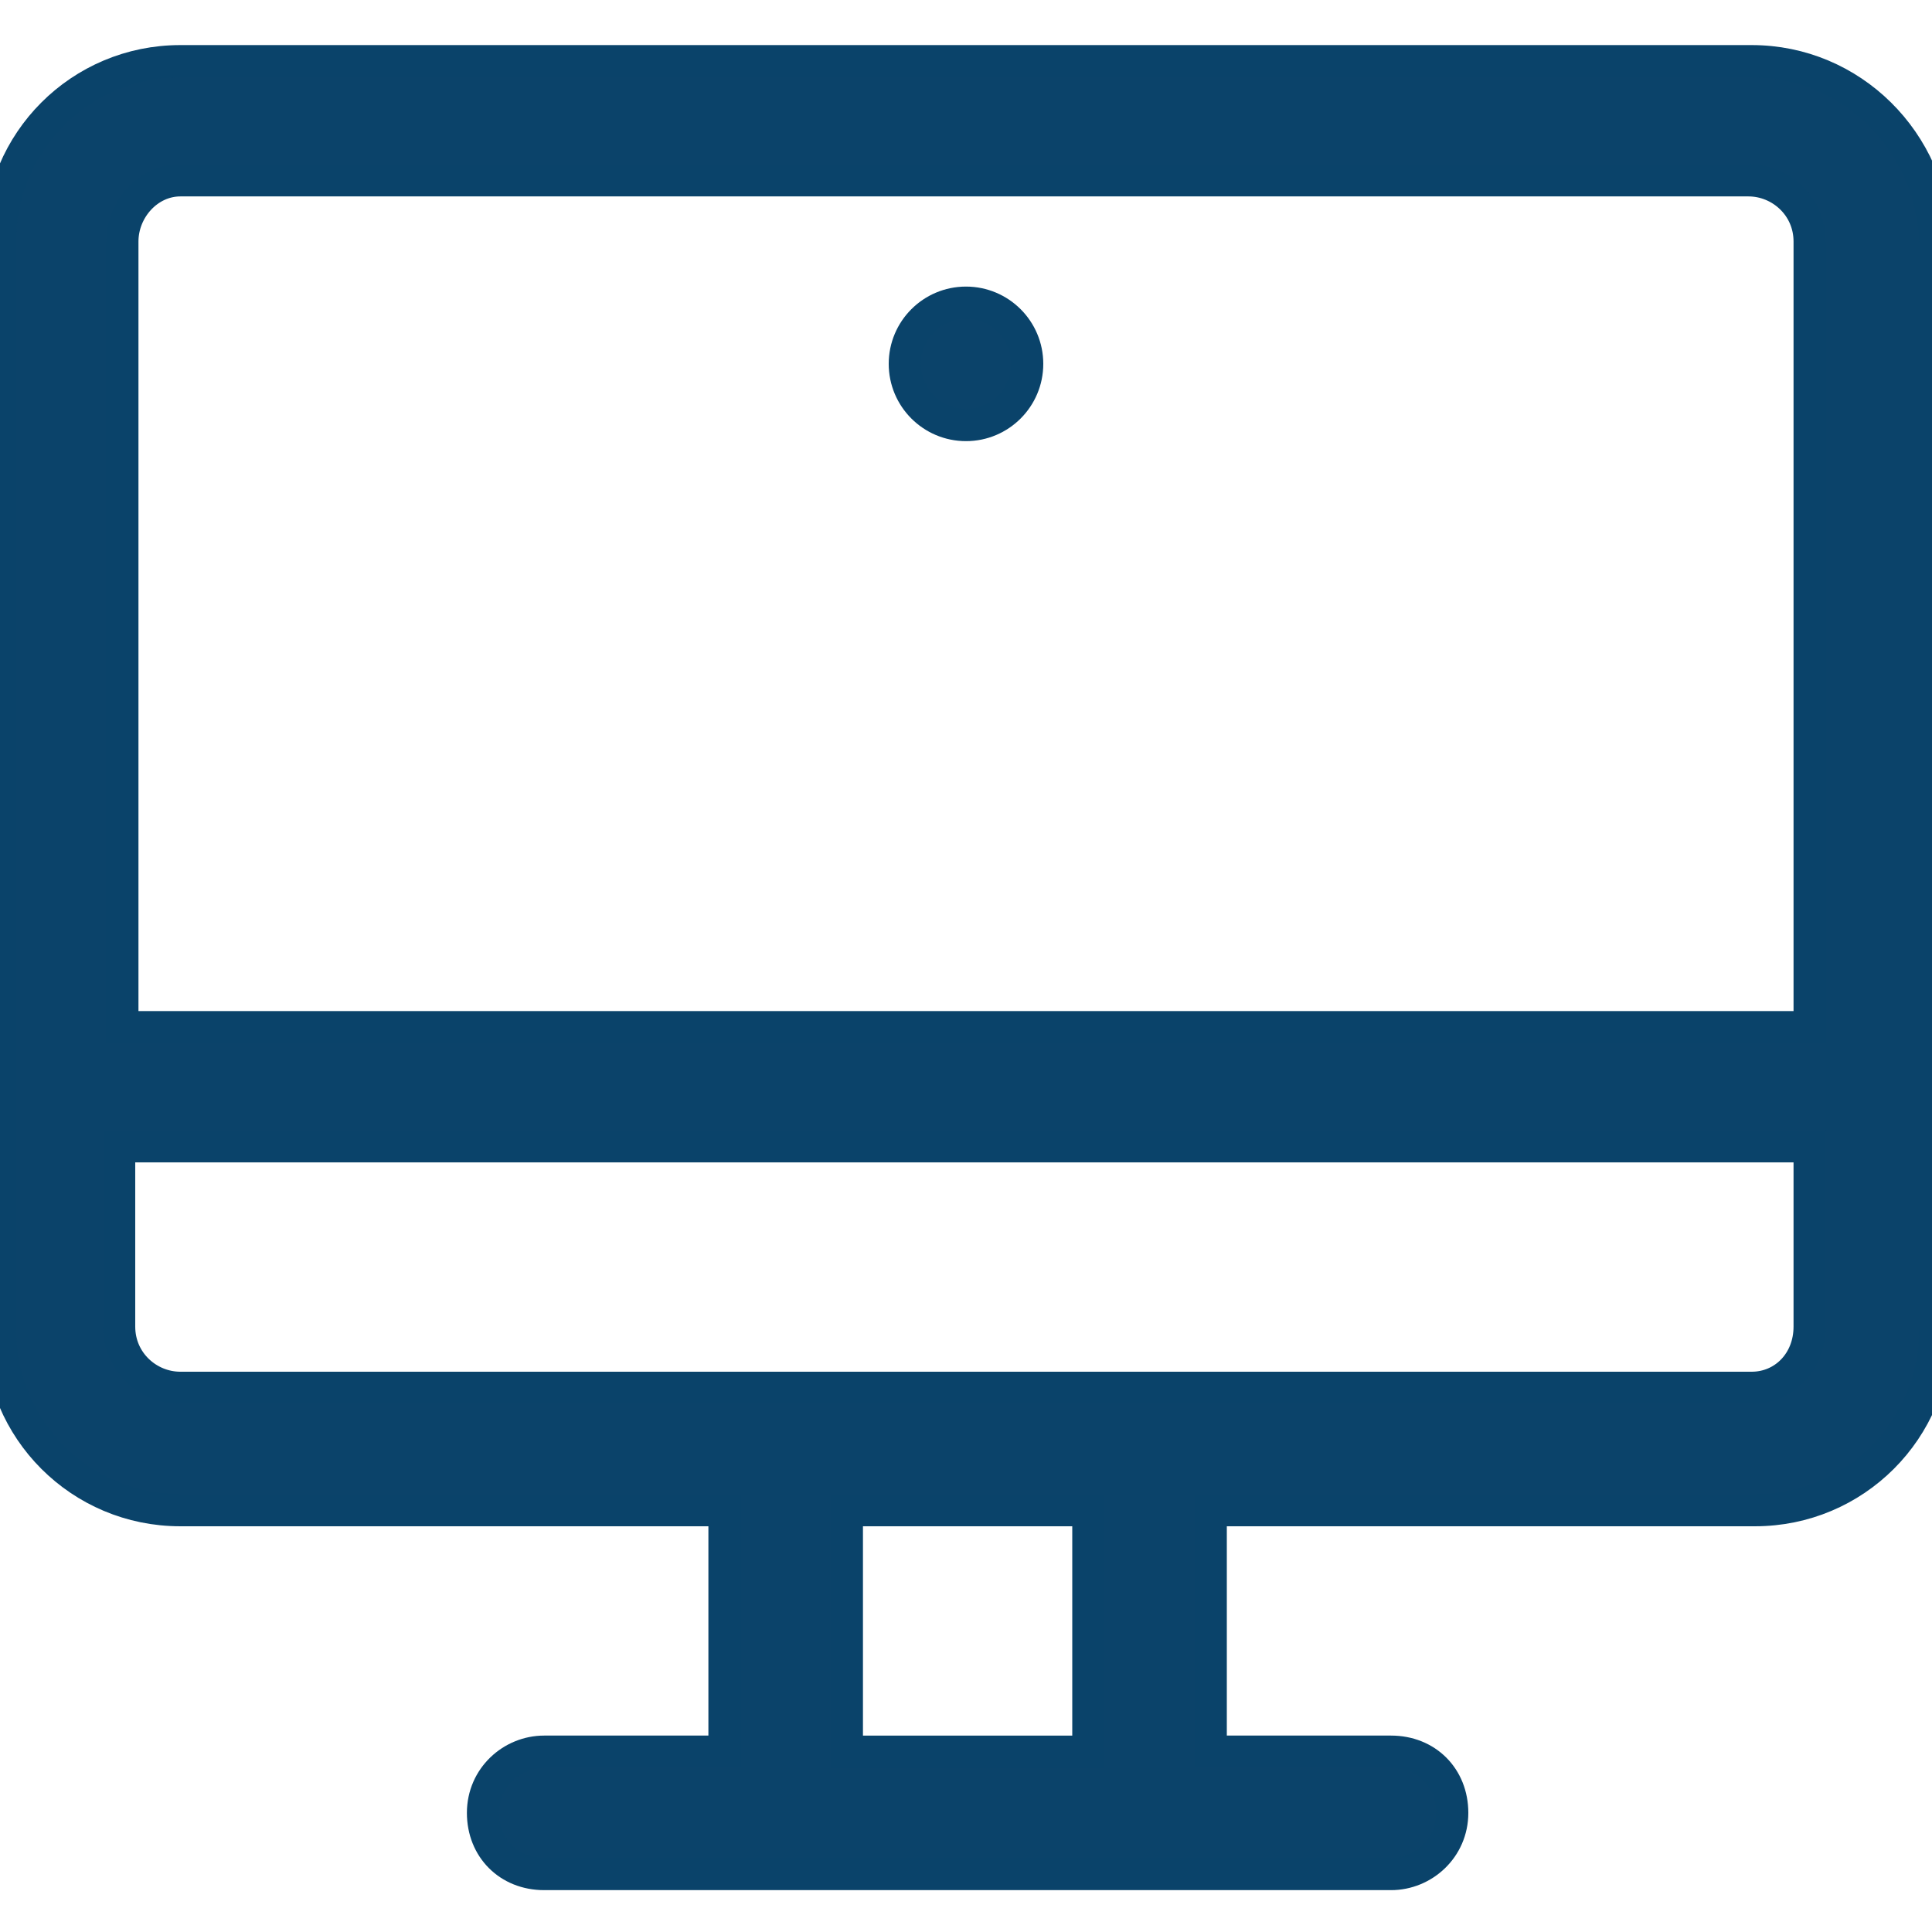 <?xml version="1.0" encoding="utf-8"?>
<!-- Generator: Adobe Illustrator 26.0.0, SVG Export Plug-In . SVG Version: 6.00 Build 0)  -->
<svg version="1.1" id="Layer_1" xmlns="http://www.w3.org/2000/svg" xmlns:xlink="http://www.w3.org/1999/xlink" x="0px" y="0px"
	 viewBox="0 0 60 60" style="enable-background:new 0 0 60 60;" xml:space="preserve">
<style type="text/css">
	.st0{fill:#0B436A;stroke:#0A436A;stroke-miterlimit:10;}
</style>
<g>
	<circle class="st0" cx="30" cy="11.3" r="1.9"/>
	<path class="st0" d="M54.4,1.9H5.6C2.5,1.9,0,4.4,0,7.5v33.8c0,3.1,2.5,5.6,5.6,5.6h16.9v7.5h-5.6c-1,0-1.9,0.8-1.9,1.9
		s0.8,1.9,1.9,1.9h26.3c1,0,1.9-0.8,1.9-1.9s-0.8-1.9-1.9-1.9h-5.6v-7.5h16.9l0,0c3.1,0,5.6-2.5,5.6-5.6V7.5
		C60,4.4,57.5,1.9,54.4,1.9z M5.6,5.6h48.7c1,0,1.9,0.8,1.9,1.9v24.4H3.8V7.5C3.8,6.5,4.6,5.6,5.6,5.6z M33.8,54.4h-7.5v-7.5h7.5
		V54.4z M54.4,43.1H5.6c-1,0-1.9-0.8-1.9-1.9v-5.6h52.5v5.6C56.2,42.3,55.4,43.1,54.4,43.1z"/>
</g>
</svg>

